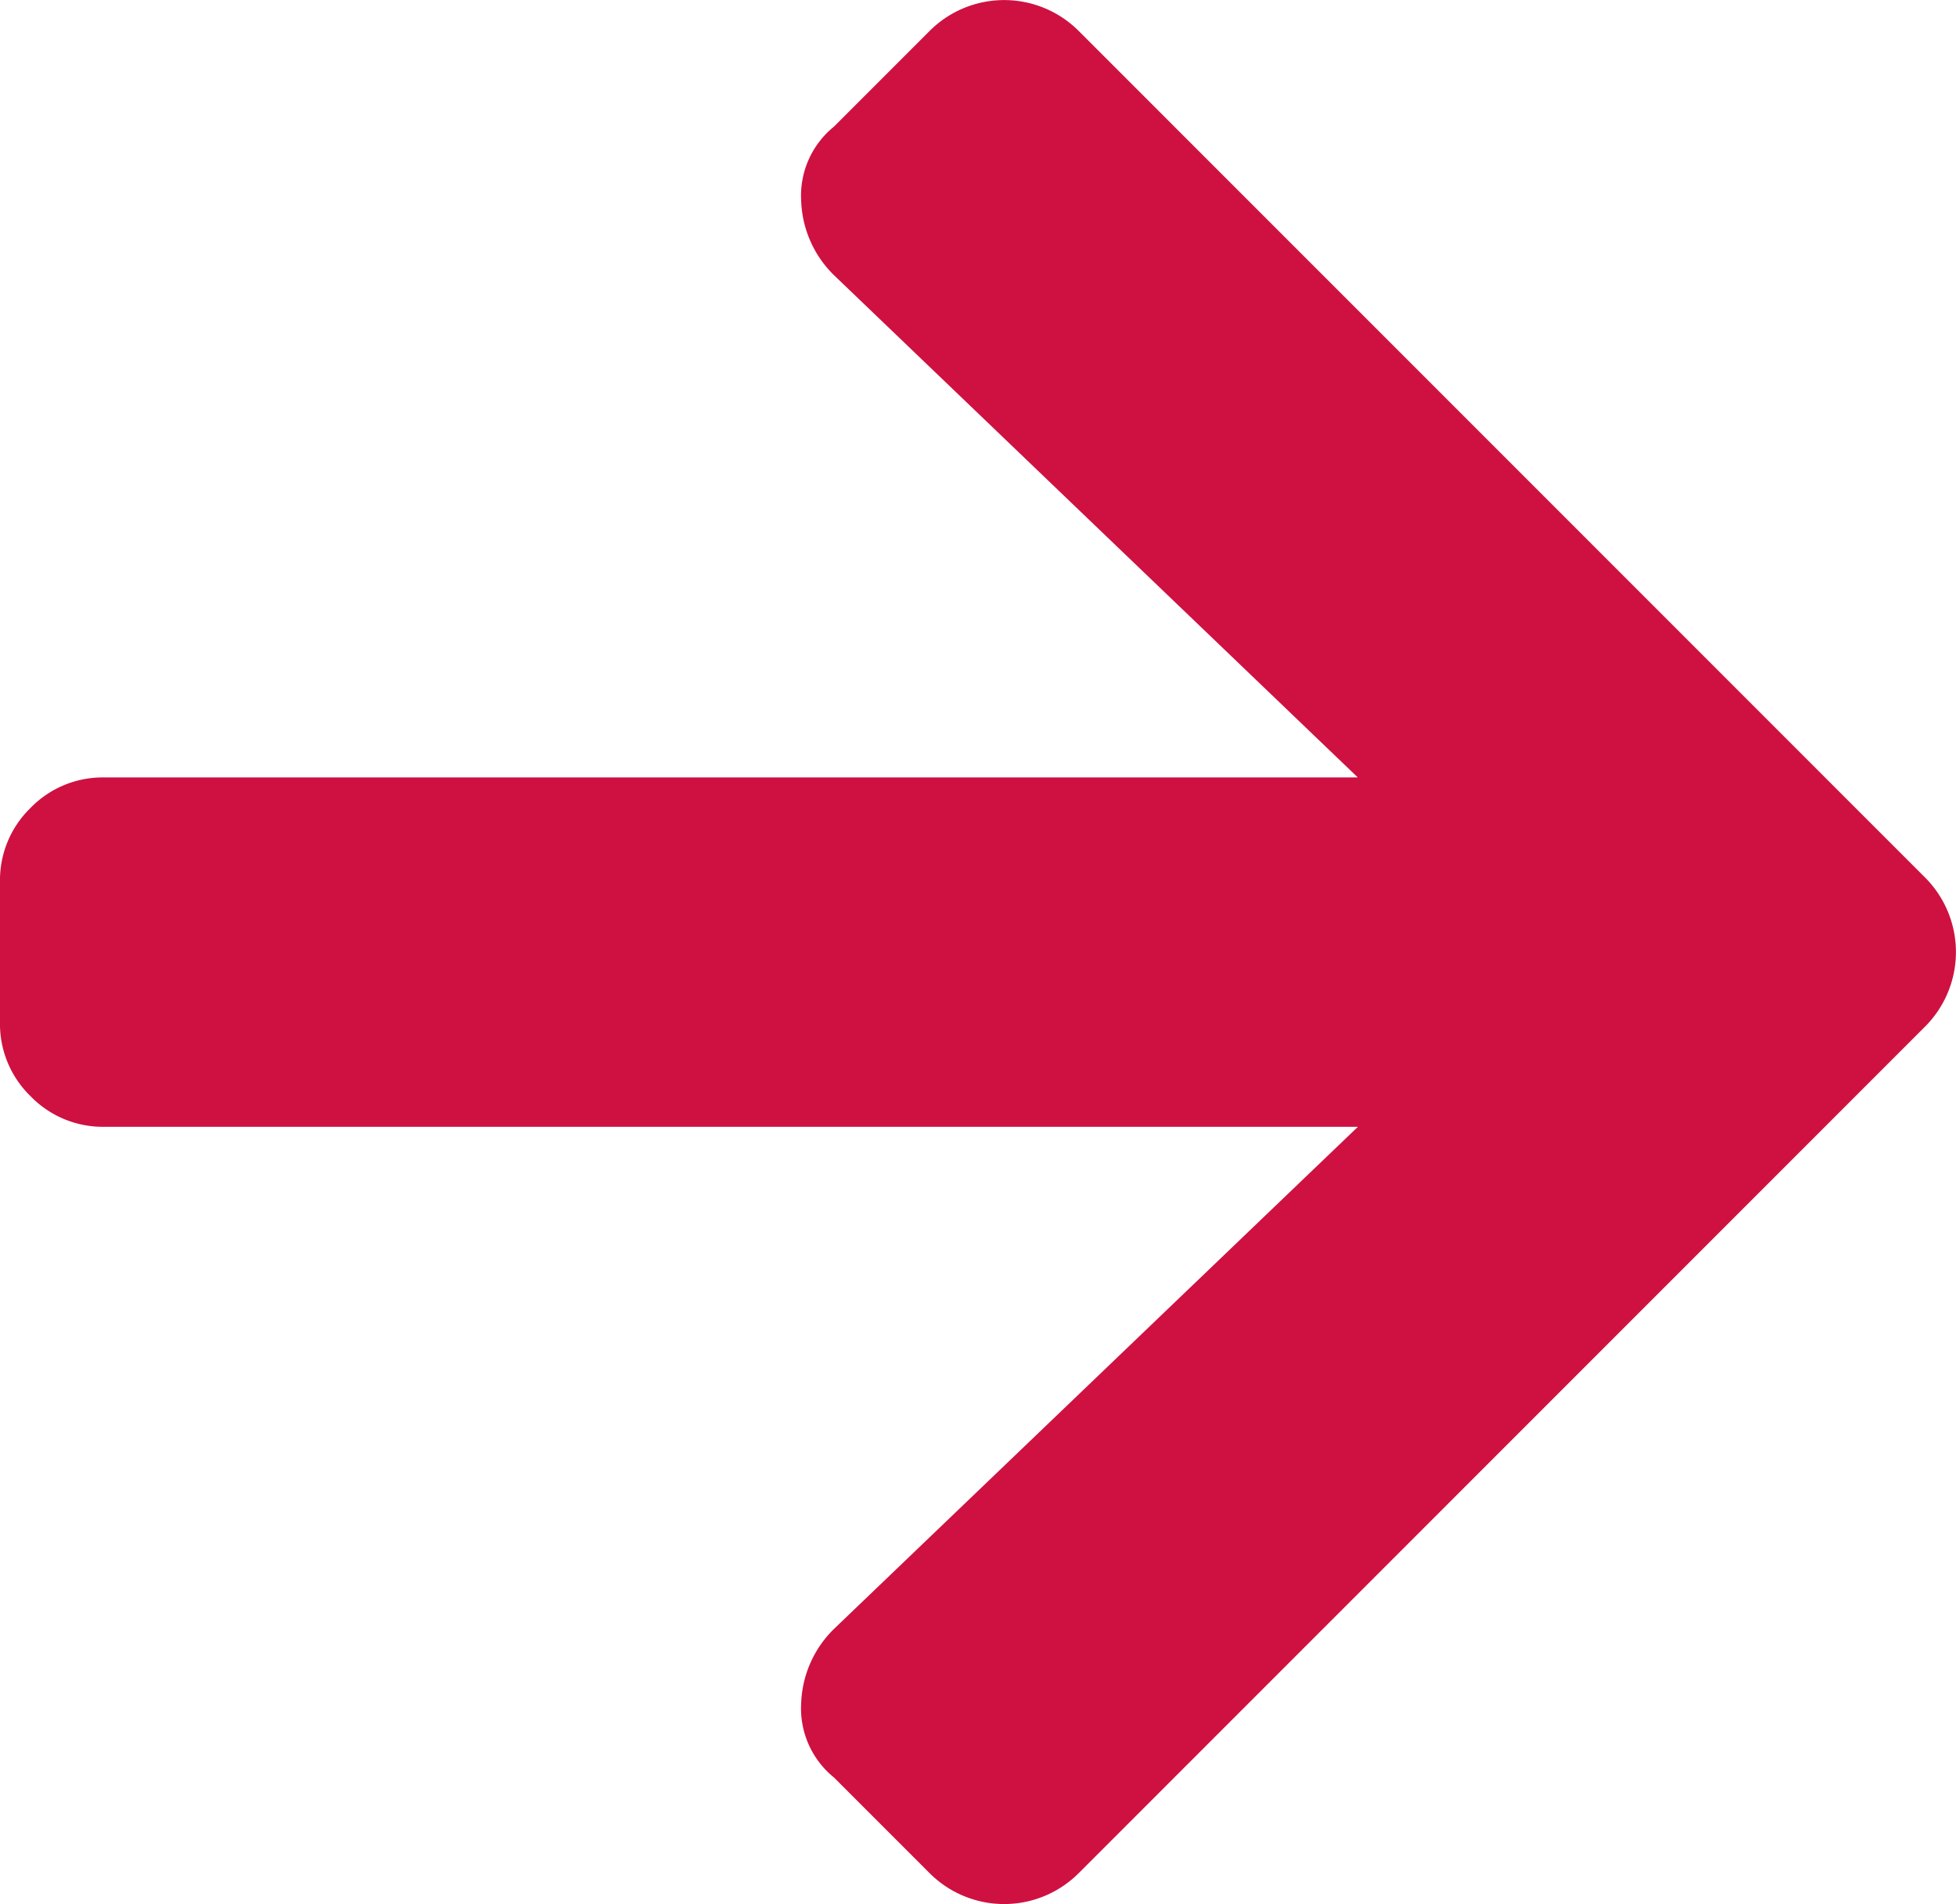 <svg xmlns="http://www.w3.org/2000/svg" width="17.5" height="17.031" viewBox="0 0 17.5 17.031">
  <path id="Path_784" data-name="Path 784" d="M7.461,3.117l.859-.859a.943.943,0,0,1,1.328,0l7.578,7.578a.943.943,0,0,1,0,1.328L9.648,18.742a.943.943,0,0,1-1.328,0l-.859-.859a.794.794,0,0,1-.293-.664.977.977,0,0,1,.293-.664l4.688-4.492H.938a.9.9,0,0,1-.664-.273A.9.9,0,0,1,0,11.125V9.875a.9.9,0,0,1,.273-.664.9.9,0,0,1,.664-.273H12.148L7.461,4.445a.977.977,0,0,1-.293-.664A.794.794,0,0,1,7.461,3.117Z" transform="translate(0 -1.984)" fill="#ce1141"/>
</svg>
